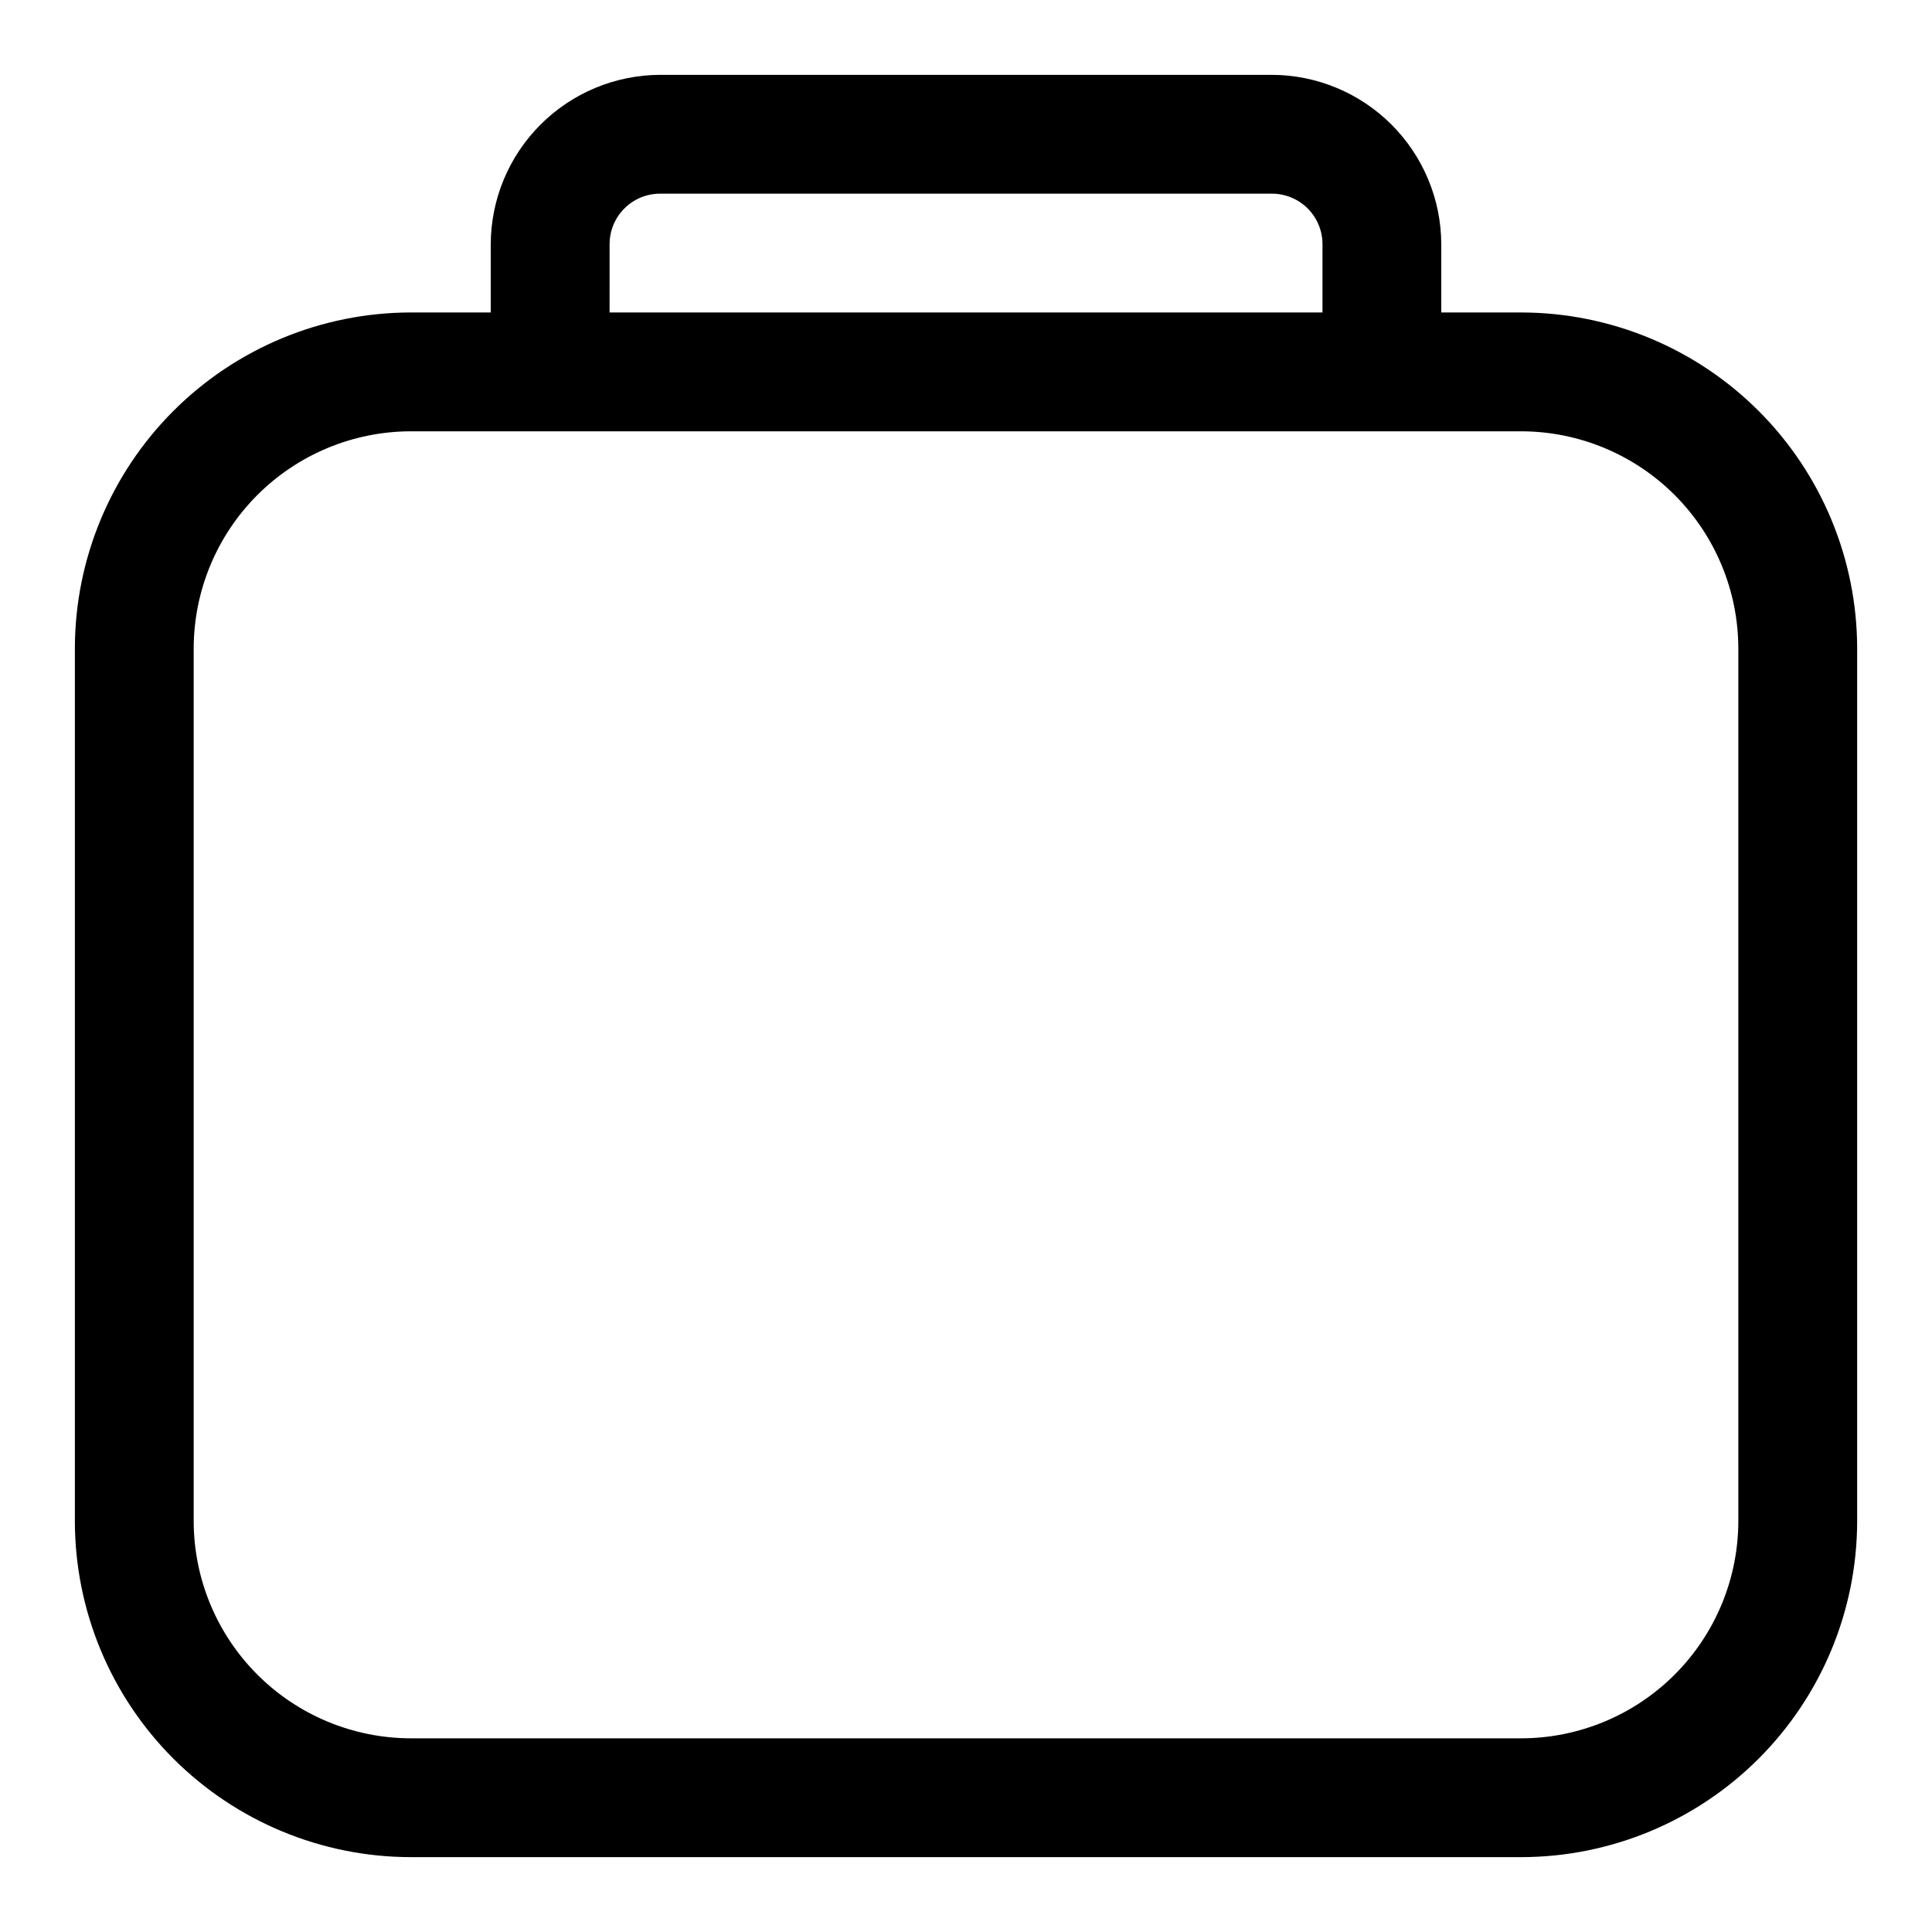 <?xml version="1.0" encoding="UTF-8"?>
<!-- The Best Svg Icon site in the world: iconSvg.co, Visit us! https://iconsvg.co -->
<svg fill="#000000" width="800px" height="800px" version="1.1" viewBox="144 144 512 512" xmlns="http://www.w3.org/2000/svg">
 <path d="m547.21 636.16h-294.41c-23.582-0.043-46.184-9.43-62.855-26.102s-26.059-39.273-26.102-62.852v-231.44c0.043-23.582 9.43-46.184 26.102-62.855 16.672-16.672 39.273-26.059 62.855-26.102h21.254v-18.105c0.039-11.887 4.781-23.273 13.188-31.68s19.793-13.148 31.684-13.191h162.16c11.887 0.043 23.273 4.785 31.68 13.191s13.148 19.793 13.188 31.68v18.105h21.258c23.578 0.043 46.18 9.43 62.852 26.102 16.672 16.672 26.059 39.273 26.102 62.855v231.44c-0.043 23.578-9.43 46.18-26.102 62.852s-39.273 26.059-62.852 26.102zm-294.41-377.86c-15.23 0.043-29.82 6.109-40.59 16.879-10.77 10.766-16.836 25.359-16.879 40.59v231.44c0.043 15.227 6.109 29.82 16.879 40.586 10.77 10.77 25.359 16.836 40.59 16.879h294.41c15.227-0.043 29.82-6.109 40.586-16.879 10.77-10.766 16.836-25.359 16.879-40.586v-231.44c-0.043-15.23-6.109-29.824-16.879-40.59-10.766-10.77-25.359-16.836-40.586-16.879zm52.742-31.488h188.93v-18.105c0-3.547-1.406-6.953-3.918-9.461-2.508-2.512-5.914-3.922-9.461-3.922h-162.16c-7.391 0-13.383 5.992-13.383 13.383z"/>
</svg>